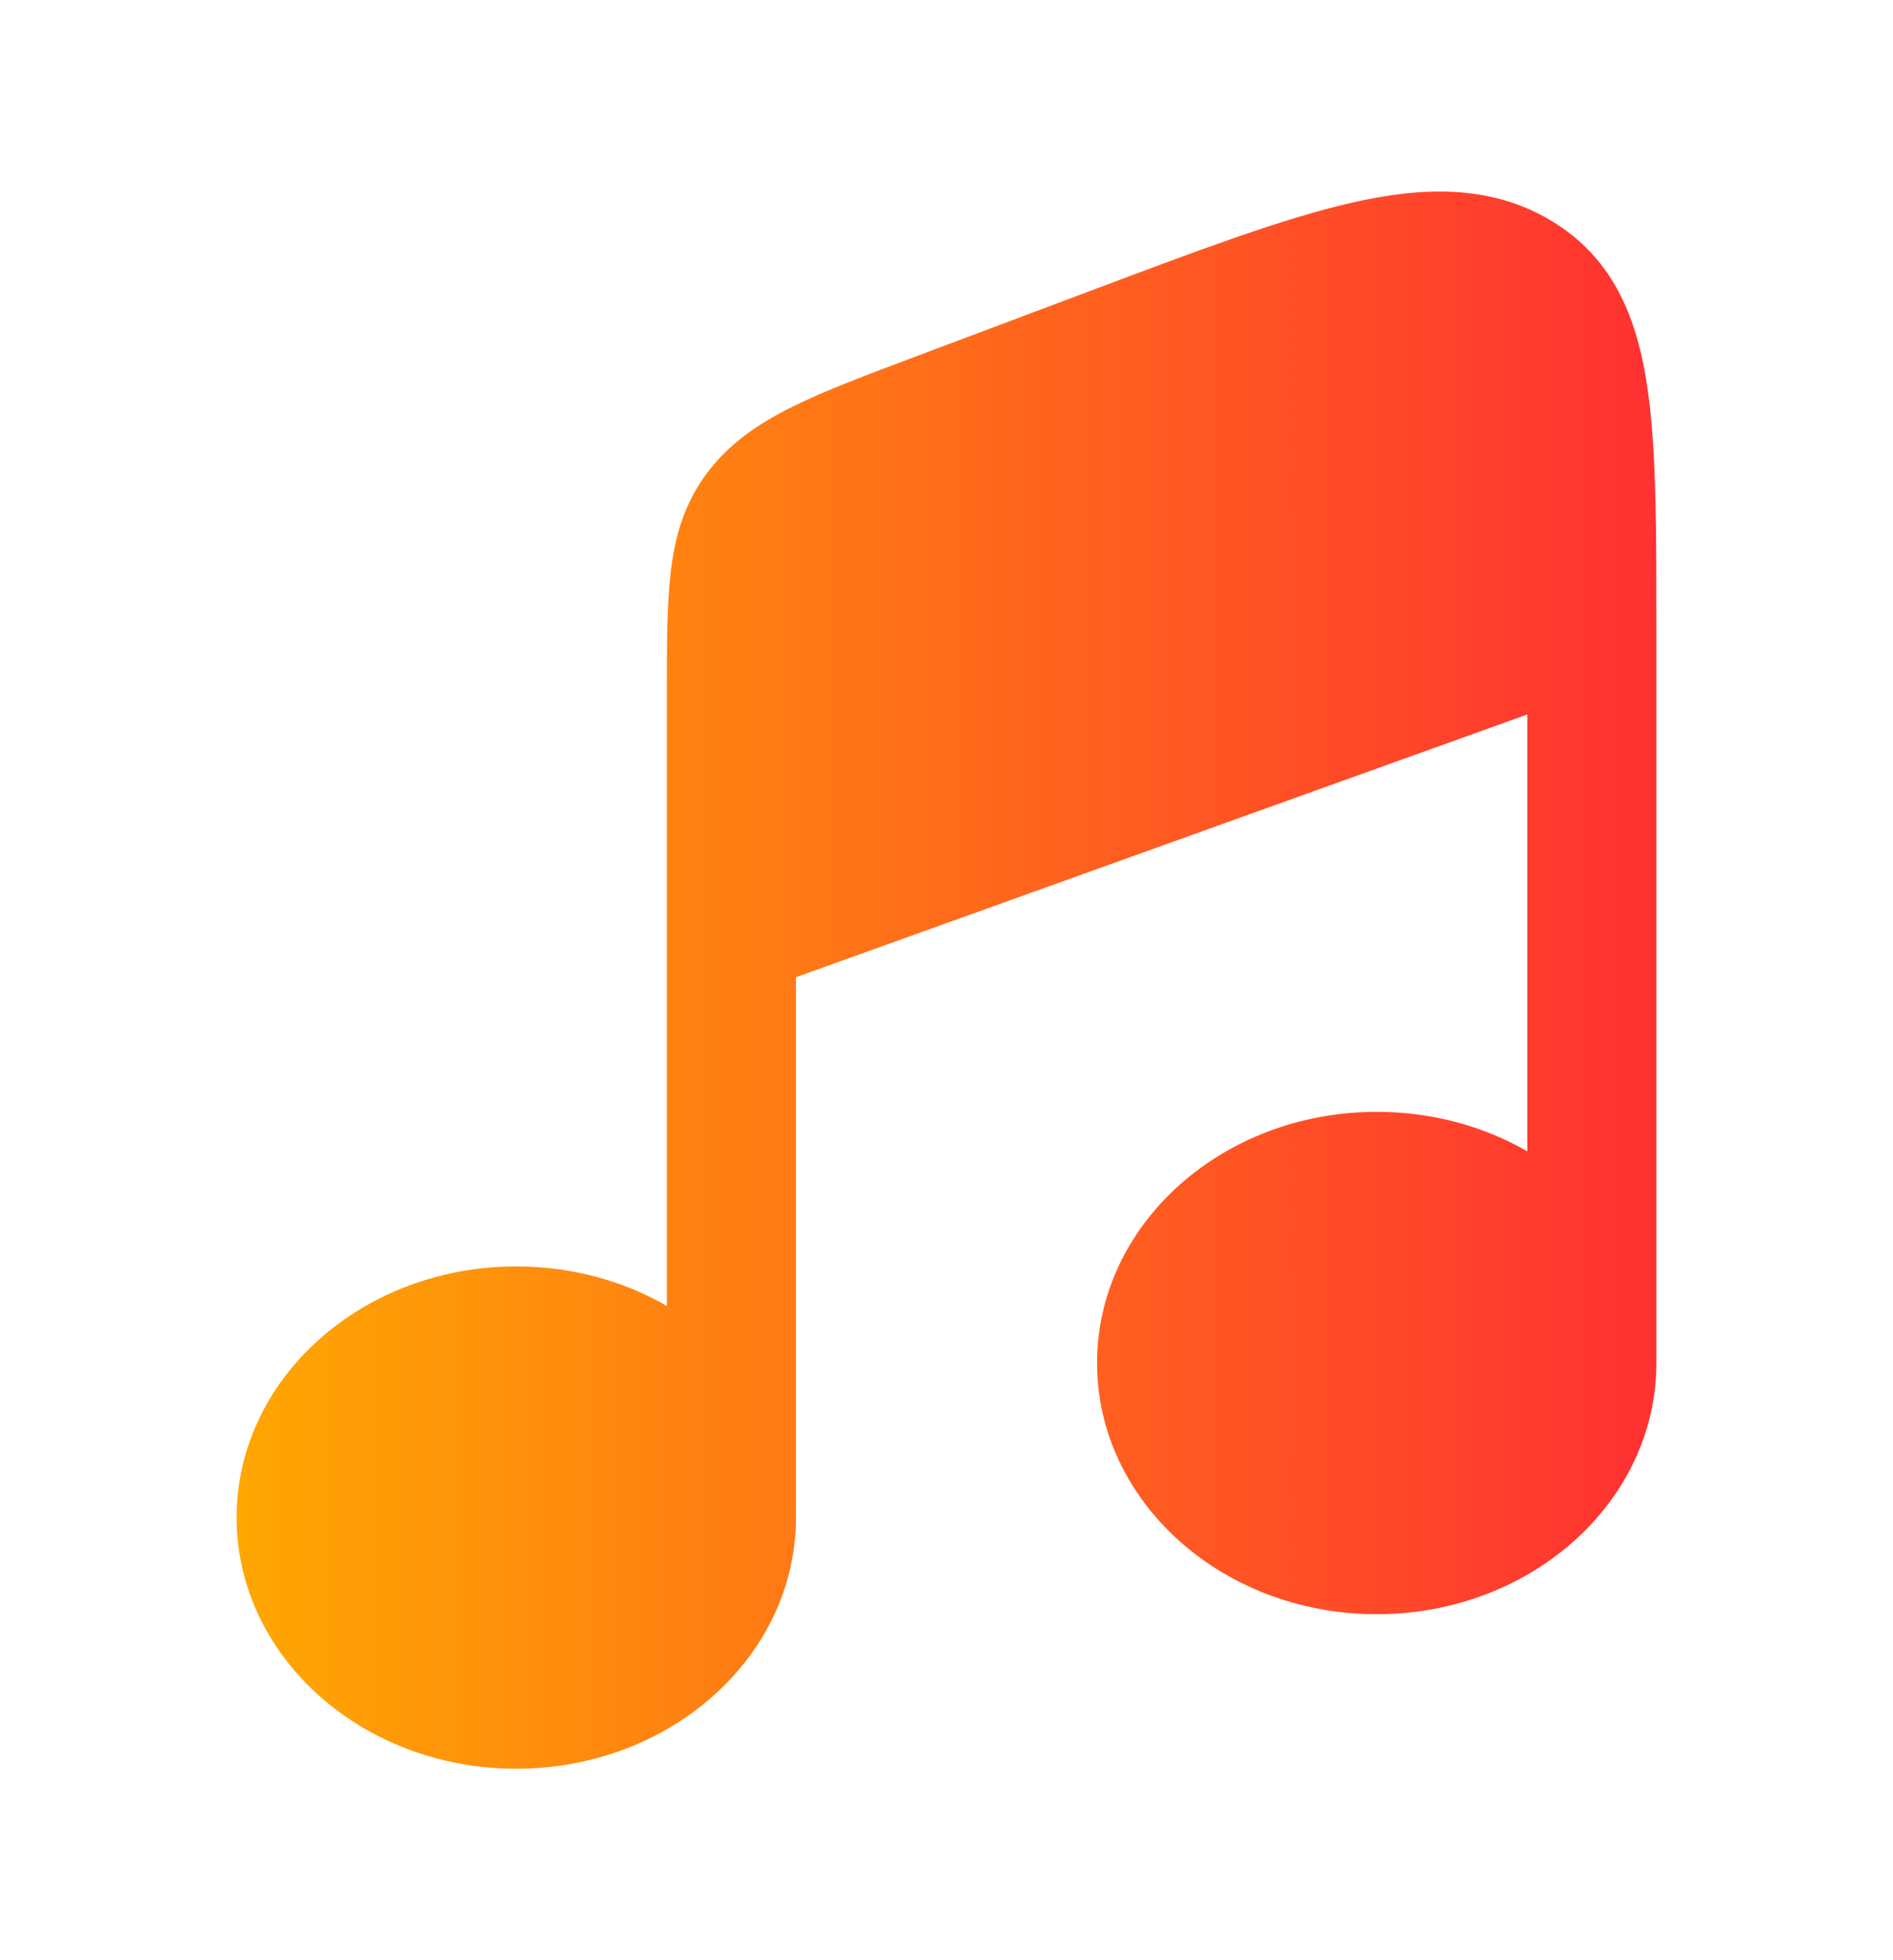 <svg width="28" height="29" viewBox="0 0 28 29" fill="none" xmlns="http://www.w3.org/2000/svg">
<path d="M11.773 14.457L22.591 10.57V17.033C21.948 16.663 21.184 16.449 20.364 16.449C18.079 16.449 16.227 18.113 16.227 20.165C16.227 22.217 18.079 23.881 20.364 23.881C22.648 23.881 24.5 22.217 24.5 20.165C24.5 20.165 24.5 20.165 24.5 20.165L24.5 9.242C24.5 7.935 24.5 6.839 24.398 5.966C24.383 5.843 24.366 5.72 24.347 5.606C24.249 5.009 24.074 4.453 23.738 3.988C23.57 3.756 23.361 3.546 23.101 3.366C23.053 3.333 23.002 3.3 22.95 3.268L22.939 3.262C22.039 2.724 21.027 2.762 19.985 3.001C18.977 3.232 17.727 3.702 16.194 4.278L13.529 5.28C12.811 5.55 12.202 5.779 11.724 6.016C11.216 6.268 10.778 6.565 10.45 7.009C10.122 7.452 9.985 7.929 9.923 8.448C9.864 8.935 9.864 9.528 9.864 10.228V19.32C9.221 18.95 8.456 18.736 7.636 18.736C5.352 18.736 3.5 20.399 3.5 22.451C3.5 24.504 5.352 26.167 7.636 26.167C9.921 26.167 11.773 24.504 11.773 22.451C11.773 22.451 11.773 22.451 11.773 22.451L11.773 14.457Z" fill="url(#paint0_linear_10131_19955)"/>
<defs>
<linearGradient id="paint0_linear_10131_19955" x1="3.509" y1="14.501" x2="24.491" y2="14.501" gradientUnits="userSpaceOnUse">
<stop stop-color="#FFA702"/>
<stop offset="1" stop-color="#FF3132"/>
</linearGradient>
</defs>
</svg>
